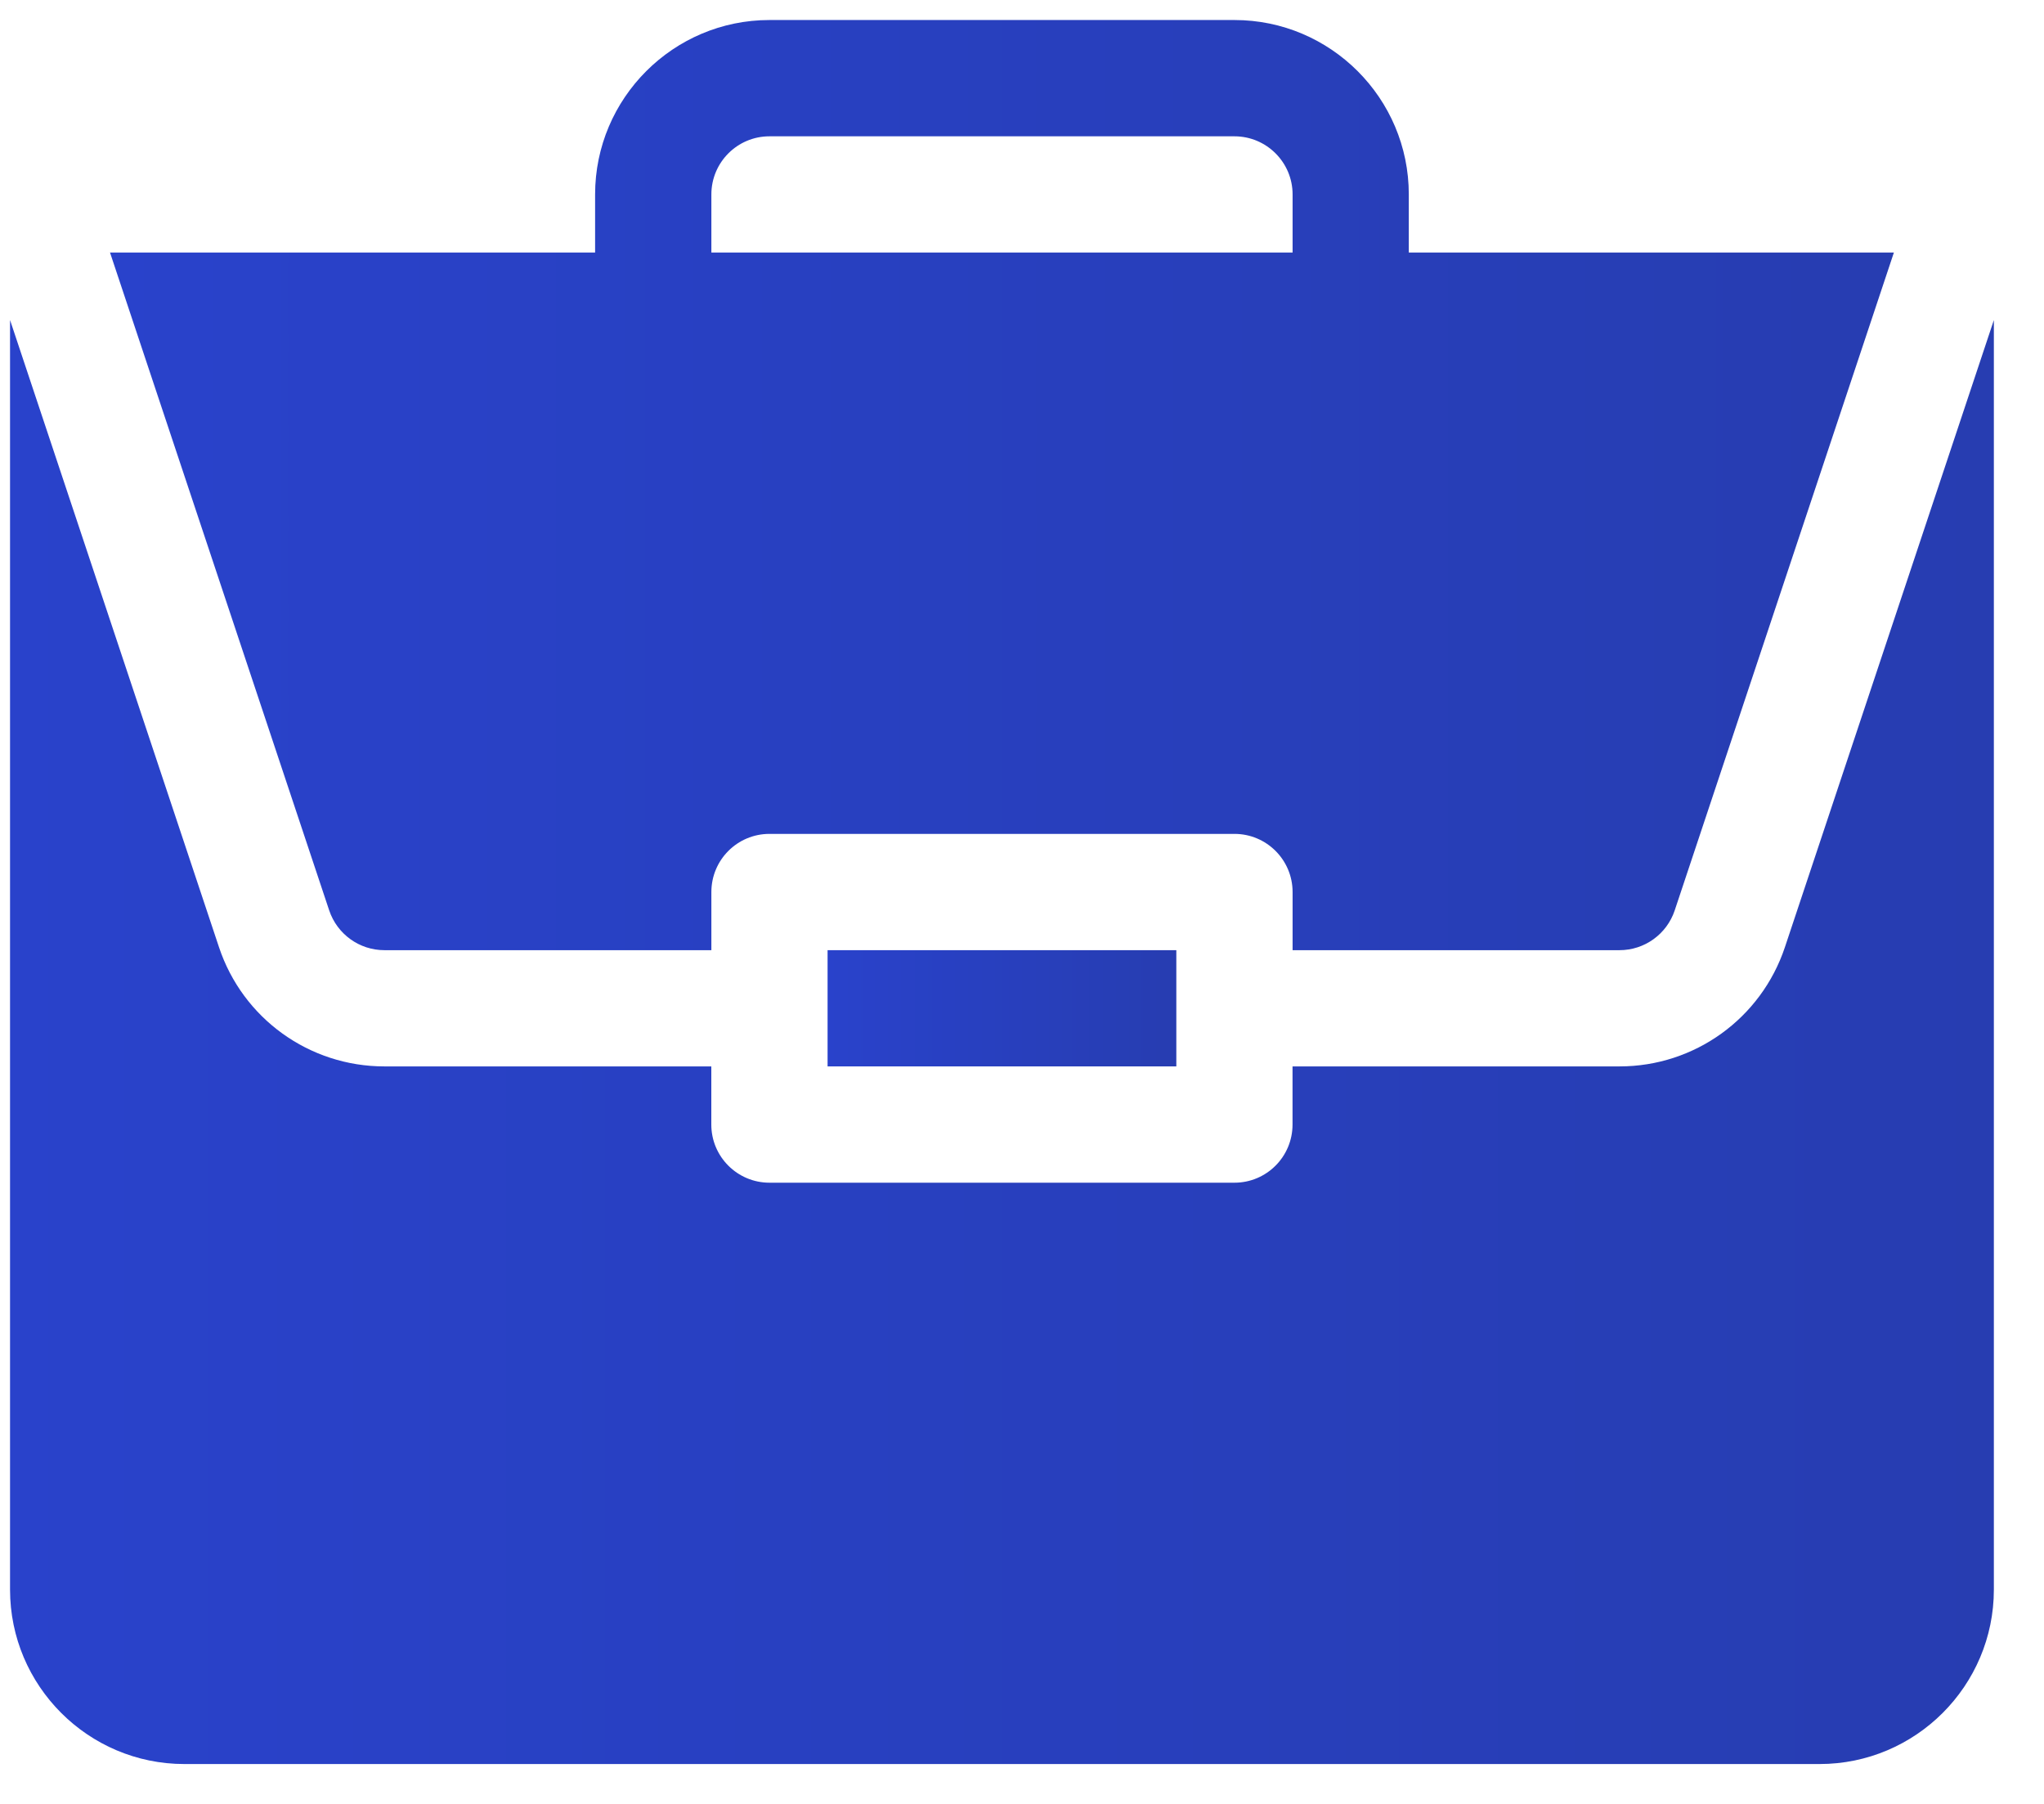 <svg width="34" height="30" viewBox="0 0 34 30" fill="none" xmlns="http://www.w3.org/2000/svg">
<path d="M13.766 15.802H19.567V17.735H13.766V15.802Z" fill="url(#paint0_linear_1563_16914)"/>
<path d="M26.939 17.735H21.5V18.702C21.5 19.236 21.068 19.669 20.534 19.669H12.799C12.265 19.669 11.832 19.236 11.832 18.702V17.735H6.394C5.144 17.735 4.038 16.938 3.643 15.753L0.167 5.322V26.436C0.167 28.036 1.468 29.337 3.067 29.337H30.266C31.865 29.337 33.166 28.036 33.166 26.436V5.323L29.69 15.753C29.294 16.938 28.189 17.735 26.939 17.735V17.735Z" fill="url(#paint1_linear_1563_16914)"/>
<path d="M20.534 0.333H12.799C11.2 0.333 9.899 1.634 9.899 3.233V4.2H1.83L5.476 15.141C5.609 15.536 5.978 15.802 6.394 15.802H11.833V14.835C11.833 14.301 12.265 13.868 12.799 13.868H20.534C21.068 13.868 21.501 14.301 21.501 14.835V15.802H26.939C27.355 15.802 27.725 15.536 27.857 15.141L31.503 4.2H23.434V3.233C23.434 1.634 22.133 0.333 20.534 0.333V0.333ZM11.833 4.2V3.233C11.833 2.7 12.266 2.267 12.799 2.267H20.534C21.067 2.267 21.501 2.7 21.501 3.233V4.2H11.833Z" fill="url(#paint2_linear_1563_16914)"/>
<defs>
<linearGradient id="paint0_linear_1563_16914" x1="13.766" y1="16.956" x2="19.567" y2="16.956" gradientUnits="userSpaceOnUse">
<stop stop-color="#2942CB"/>
<stop offset="1" stop-color="#273DB1"/>
</linearGradient>
<linearGradient id="paint1_linear_1563_16914" x1="0.167" y1="19.664" x2="33.166" y2="19.664" gradientUnits="userSpaceOnUse">
<stop stop-color="#2942CB"/>
<stop offset="1" stop-color="#273DB1"/>
</linearGradient>
<linearGradient id="paint2_linear_1563_16914" x1="1.83" y1="9.571" x2="31.503" y2="9.571" gradientUnits="userSpaceOnUse">
<stop stop-color="#2942CB"/>
<stop offset="1" stop-color="#273DB1"/>
</linearGradient>
</defs>
</svg>
